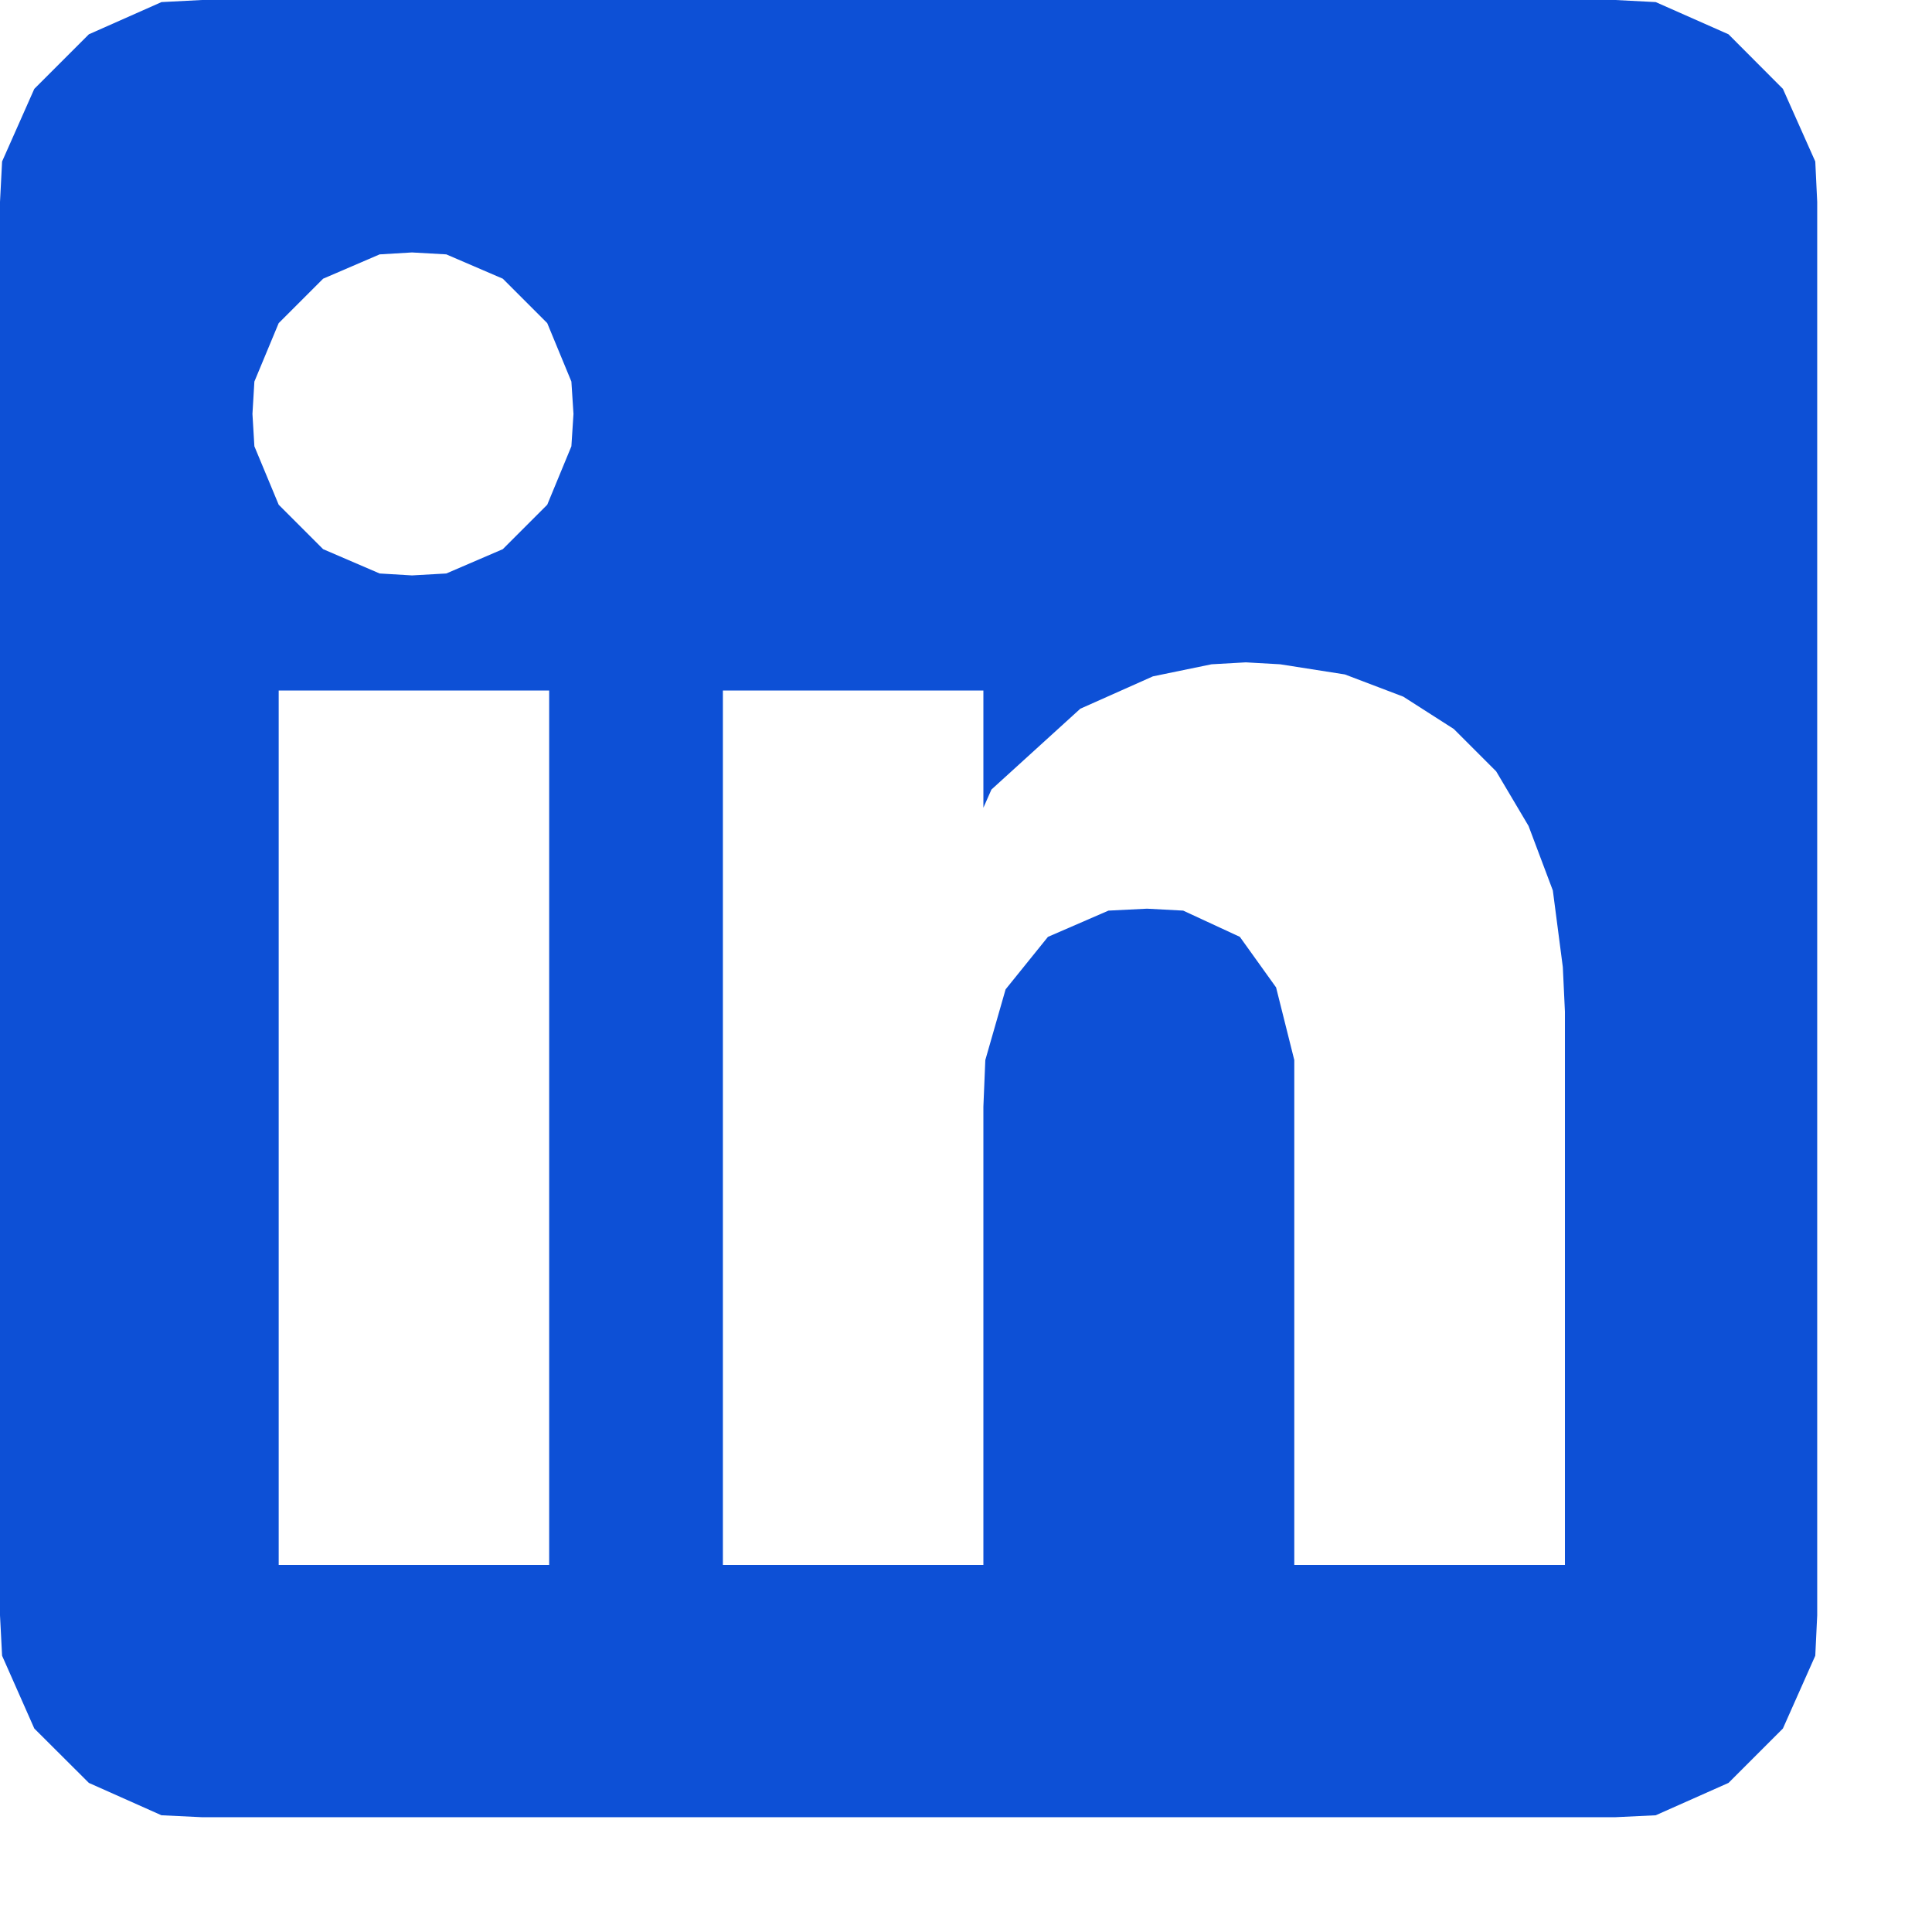 <svg width="12" height="12" viewBox="0 0 12 12" fill="none" xmlns="http://www.w3.org/2000/svg">
<path fill-rule="evenodd" clip-rule="evenodd" d="M1.254 11.287H10.033L10.284 11.275L10.736 11.074L11.074 10.736L11.275 10.284L11.287 10.033V1.254L11.275 1.003L11.074 0.552L10.736 0.213L10.284 0.013L10.033 0H1.254L1.003 0.013L0.552 0.213L0.213 0.552L0.013 1.003L0 1.254V10.033L0.013 10.284L0.213 10.736L0.552 11.074L1.003 11.275L1.254 11.287ZM9.72 9.72H8.039V6.873V6.584L7.926 6.133L7.701 5.819L7.349 5.656L7.124 5.644L6.885 5.656L6.509 5.819L6.246 6.145L6.12 6.584L6.108 6.873V9.72H4.49V4.289H6.108V5.017L6.158 4.904L6.71 4.402L7.161 4.201L7.525 4.126L7.738 4.114L7.951 4.126L8.353 4.189L8.716 4.327L9.03 4.528L9.293 4.791L9.494 5.13L9.645 5.531L9.707 6.007L9.72 6.283V9.72ZM2.559 3.574L2.358 3.562L2.007 3.411L1.731 3.135L1.58 2.772L1.568 2.571L1.58 2.37L1.731 2.007L2.007 1.731L2.358 1.58L2.559 1.568L2.772 1.58L3.123 1.731L3.399 2.007L3.549 2.37L3.562 2.571L3.549 2.772L3.399 3.135L3.123 3.411L2.772 3.562L2.559 3.574ZM1.731 9.72H3.411V4.289H1.731V9.72Z" fill="#0D50D6"/>
</svg>
